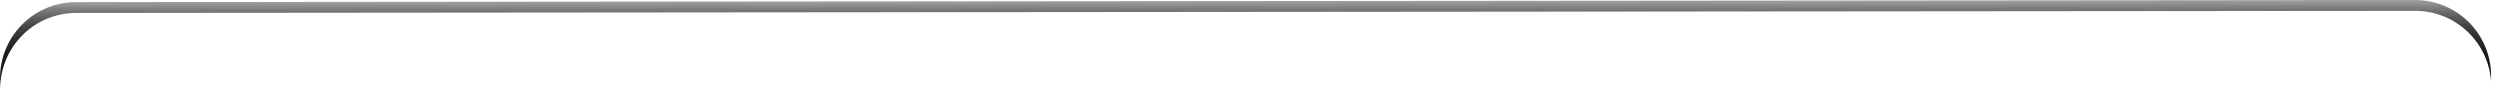 <?xml version="1.0" encoding="utf-8"?>
<svg xmlns="http://www.w3.org/2000/svg" fill="none" height="100%" overflow="visible" preserveAspectRatio="none" style="display: block;" viewBox="0 0 164 6" width="100%">
<path d="M0.003 5.121C0.003 2.37 2.229 0.138 4.98 0.138L158.433 0C161.184 0 163.413 2.226 163.416 4.977V5.376C163.253 2.772 161.089 0.712 158.443 0.712L4.989 0.85C2.238 0.85 0.012 3.086 0.012 5.833L0 5.121H0.003Z" fill="url(#paint0_linear_0_1661)" id="Vector"/>
<defs>
<linearGradient gradientUnits="userSpaceOnUse" id="paint0_linear_0_1661" x1="81.673" x2="81.668" y1="5.764" y2="0.072">
<stop stop-color="#151515"/>
<stop offset="0.28" stop-color="#171717"/>
<stop offset="0.44" stop-color="#1F1F1F"/>
<stop offset="0.58" stop-color="#2E2E2E"/>
<stop offset="0.7" stop-color="#424242"/>
<stop offset="0.81" stop-color="#5C5C5C"/>
<stop offset="0.91" stop-color="#7C7C7C"/>
<stop offset="1" stop-color="#A0A0A0"/>
</linearGradient>
</defs>
</svg>